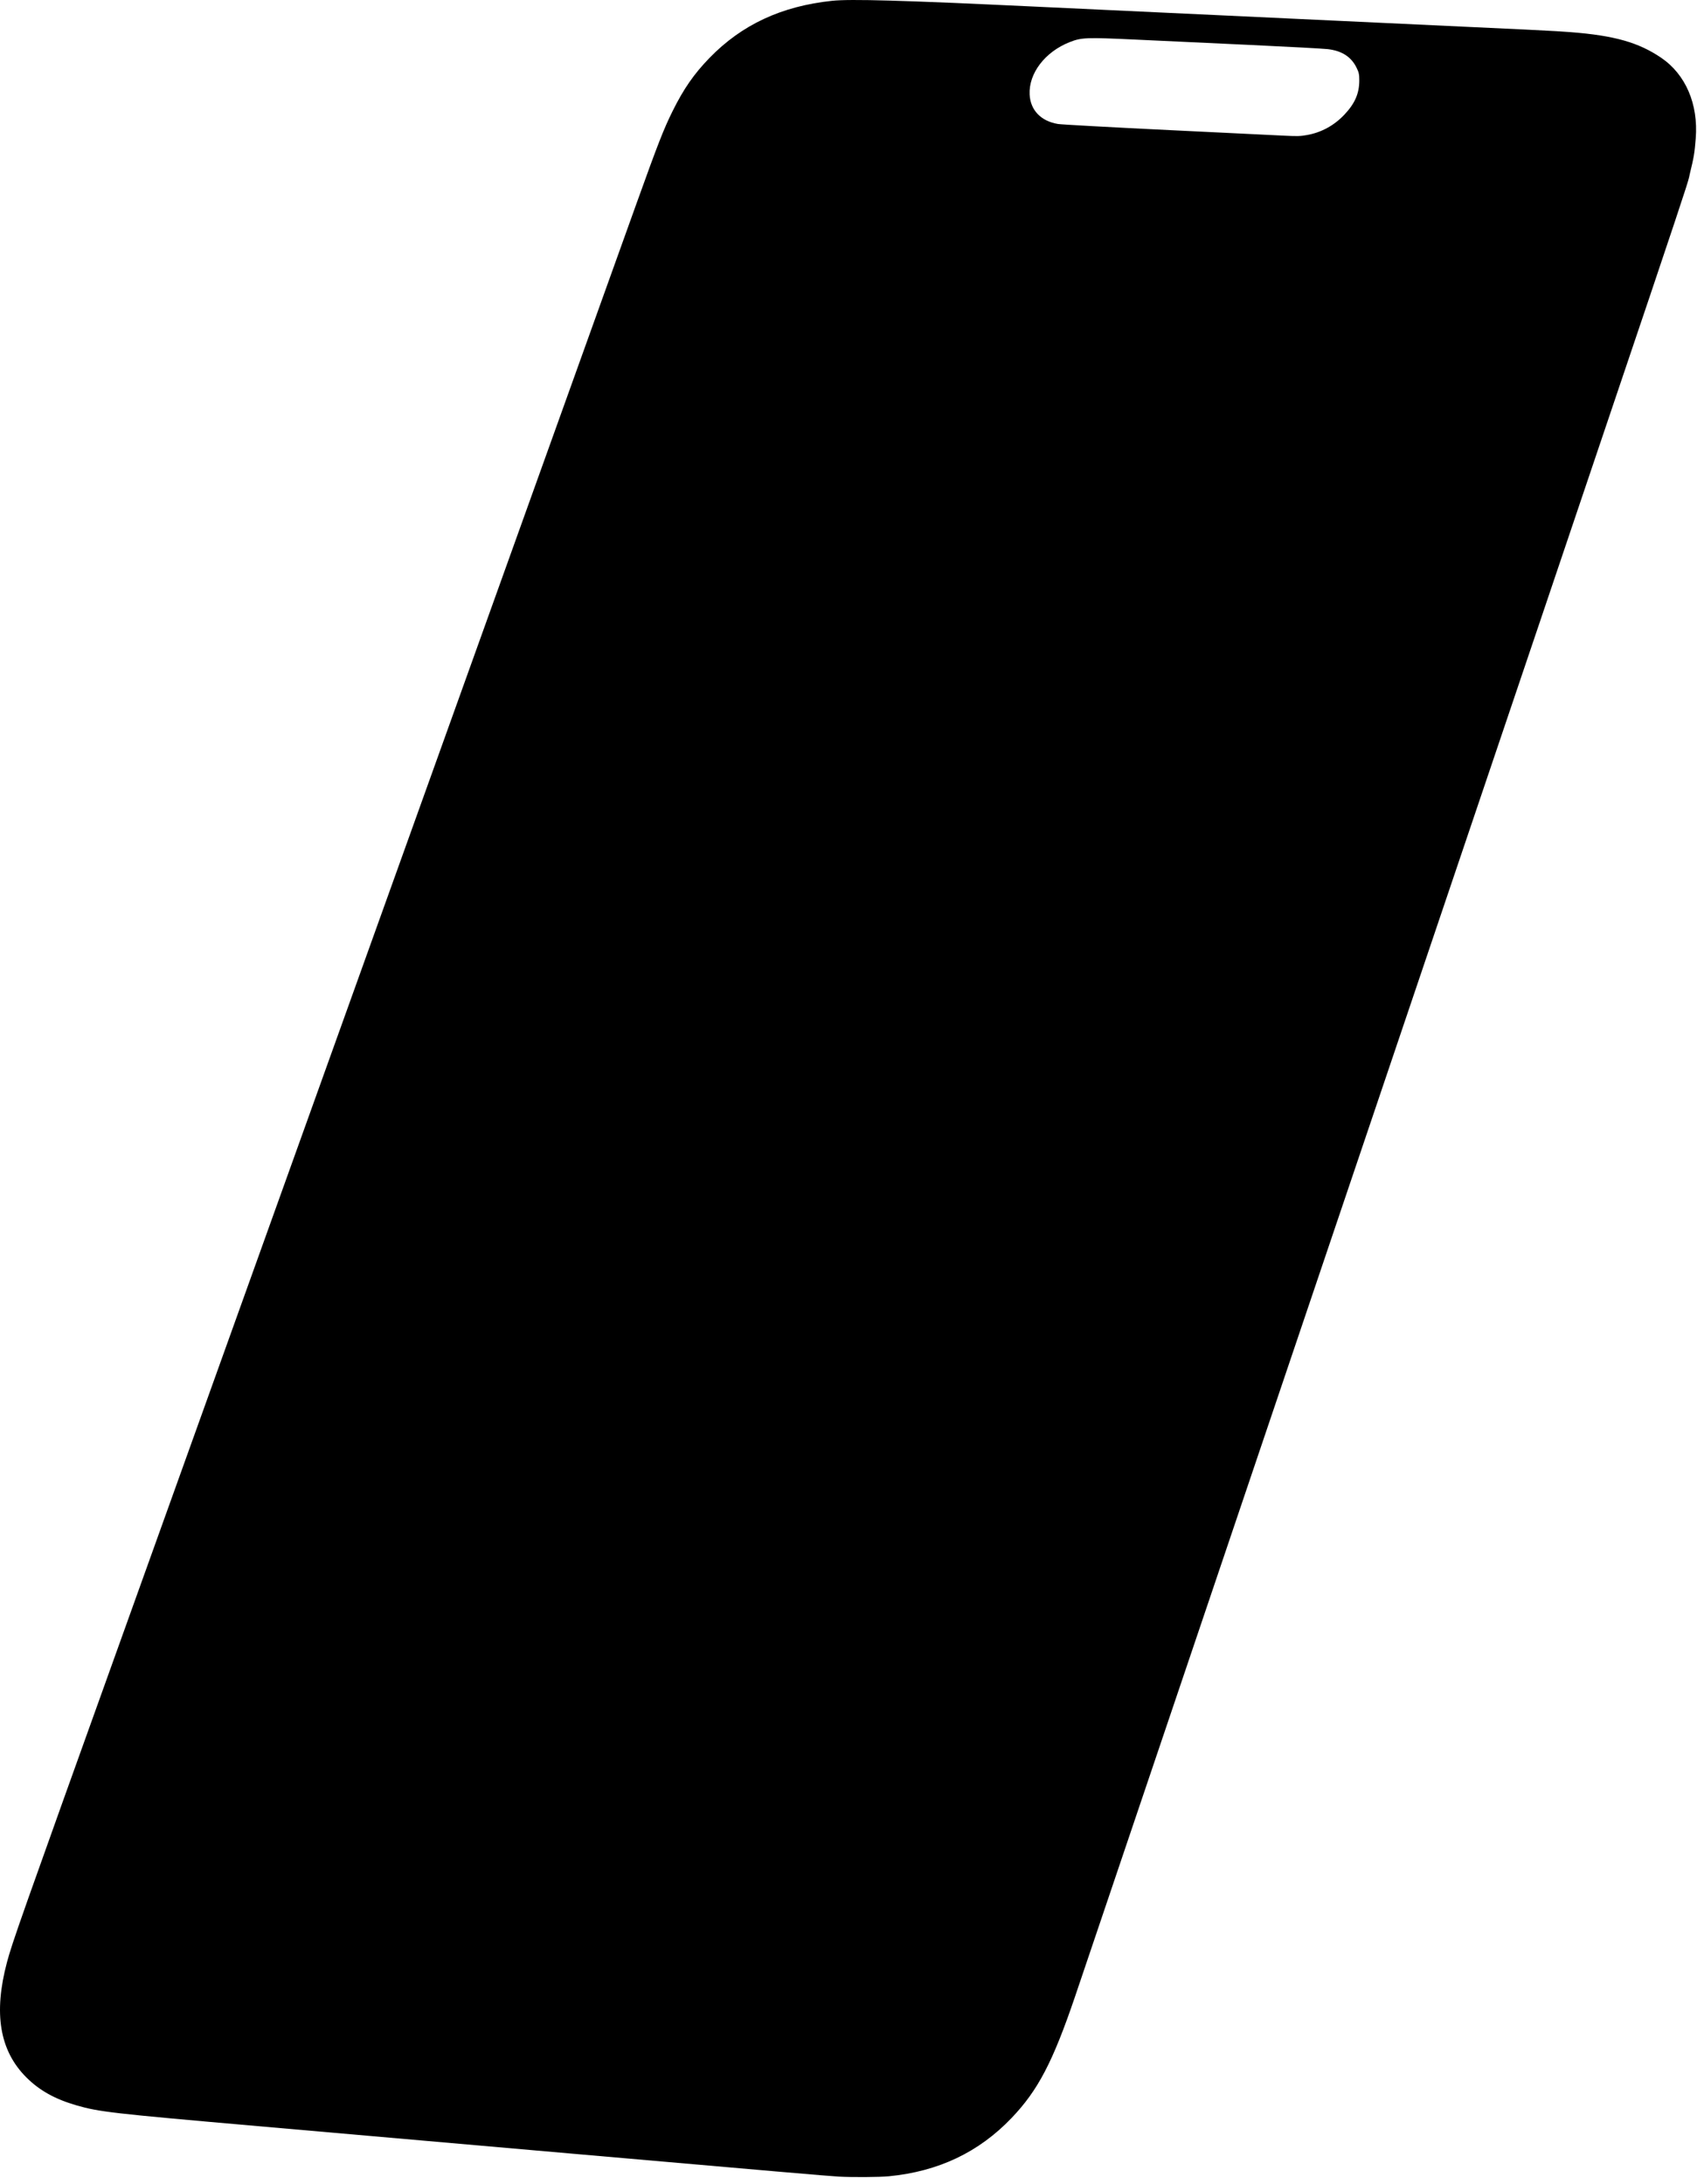 <?xml version="1.0" encoding="utf-8"?>
<svg xmlns="http://www.w3.org/2000/svg" fill="none" height="100%" overflow="visible" preserveAspectRatio="none" style="display: block;" viewBox="0 0 156 200" width="100%">
<path d="M76.765 199.314C75.844 199.262 70.461 198.799 52.255 197.203C42.448 196.344 29.525 195.212 23.536 194.687C10.217 193.521 9.088 193.391 7.007 192.792C5.044 192.227 3.605 191.424 2.407 190.225C-0.036 187.779 -0.608 184.363 0.64 179.68C1.121 177.875 1.82 175.897 11.457 149.053C16.708 134.426 29.035 100.087 38.849 72.744C48.663 45.4 57.416 21.017 58.298 18.56C60.256 13.11 60.761 11.818 61.579 10.168C62.589 8.129 63.537 6.764 64.958 5.3C67.915 2.255 71.546 0.564 76.181 0.073C77.853 -0.104 82.62 0.031 94.422 0.59C100.554 0.881 113.126 1.469 122.36 1.898C141.304 2.777 142.268 2.825 143.834 2.947C147.801 3.259 150.012 3.887 152.077 5.289C154.322 6.814 155.49 9.537 155.243 12.674C155.14 13.988 155.07 14.416 154.732 15.789C154.281 17.619 157.071 9.329 120.06 118.815C115.446 132.463 110.247 147.847 108.505 153C103.267 168.505 99.163 180.641 98.413 182.847C96.378 188.832 95.026 191.417 92.606 193.95C89.603 197.091 85.911 198.845 81.371 199.284C80.501 199.368 78.023 199.384 76.765 199.314ZM119.67 12.363C120.974 12.129 122.144 11.489 123.081 10.495C124.042 9.477 124.442 8.556 124.442 7.365C124.442 6.799 124.403 6.623 124.179 6.174C123.691 5.196 122.843 4.653 121.567 4.5C121.168 4.452 117.952 4.278 114.421 4.114C110.89 3.949 106.166 3.729 103.923 3.624C99.426 3.414 99.004 3.431 97.916 3.862C95.668 4.753 94.17 6.716 94.262 8.649C94.331 10.089 95.294 11.093 96.856 11.354C97.164 11.405 101.827 11.661 107.22 11.922C112.612 12.183 117.278 12.41 117.588 12.425C118.784 12.484 119.04 12.476 119.67 12.363Z" fill="black" id="Mask"/>
</svg>